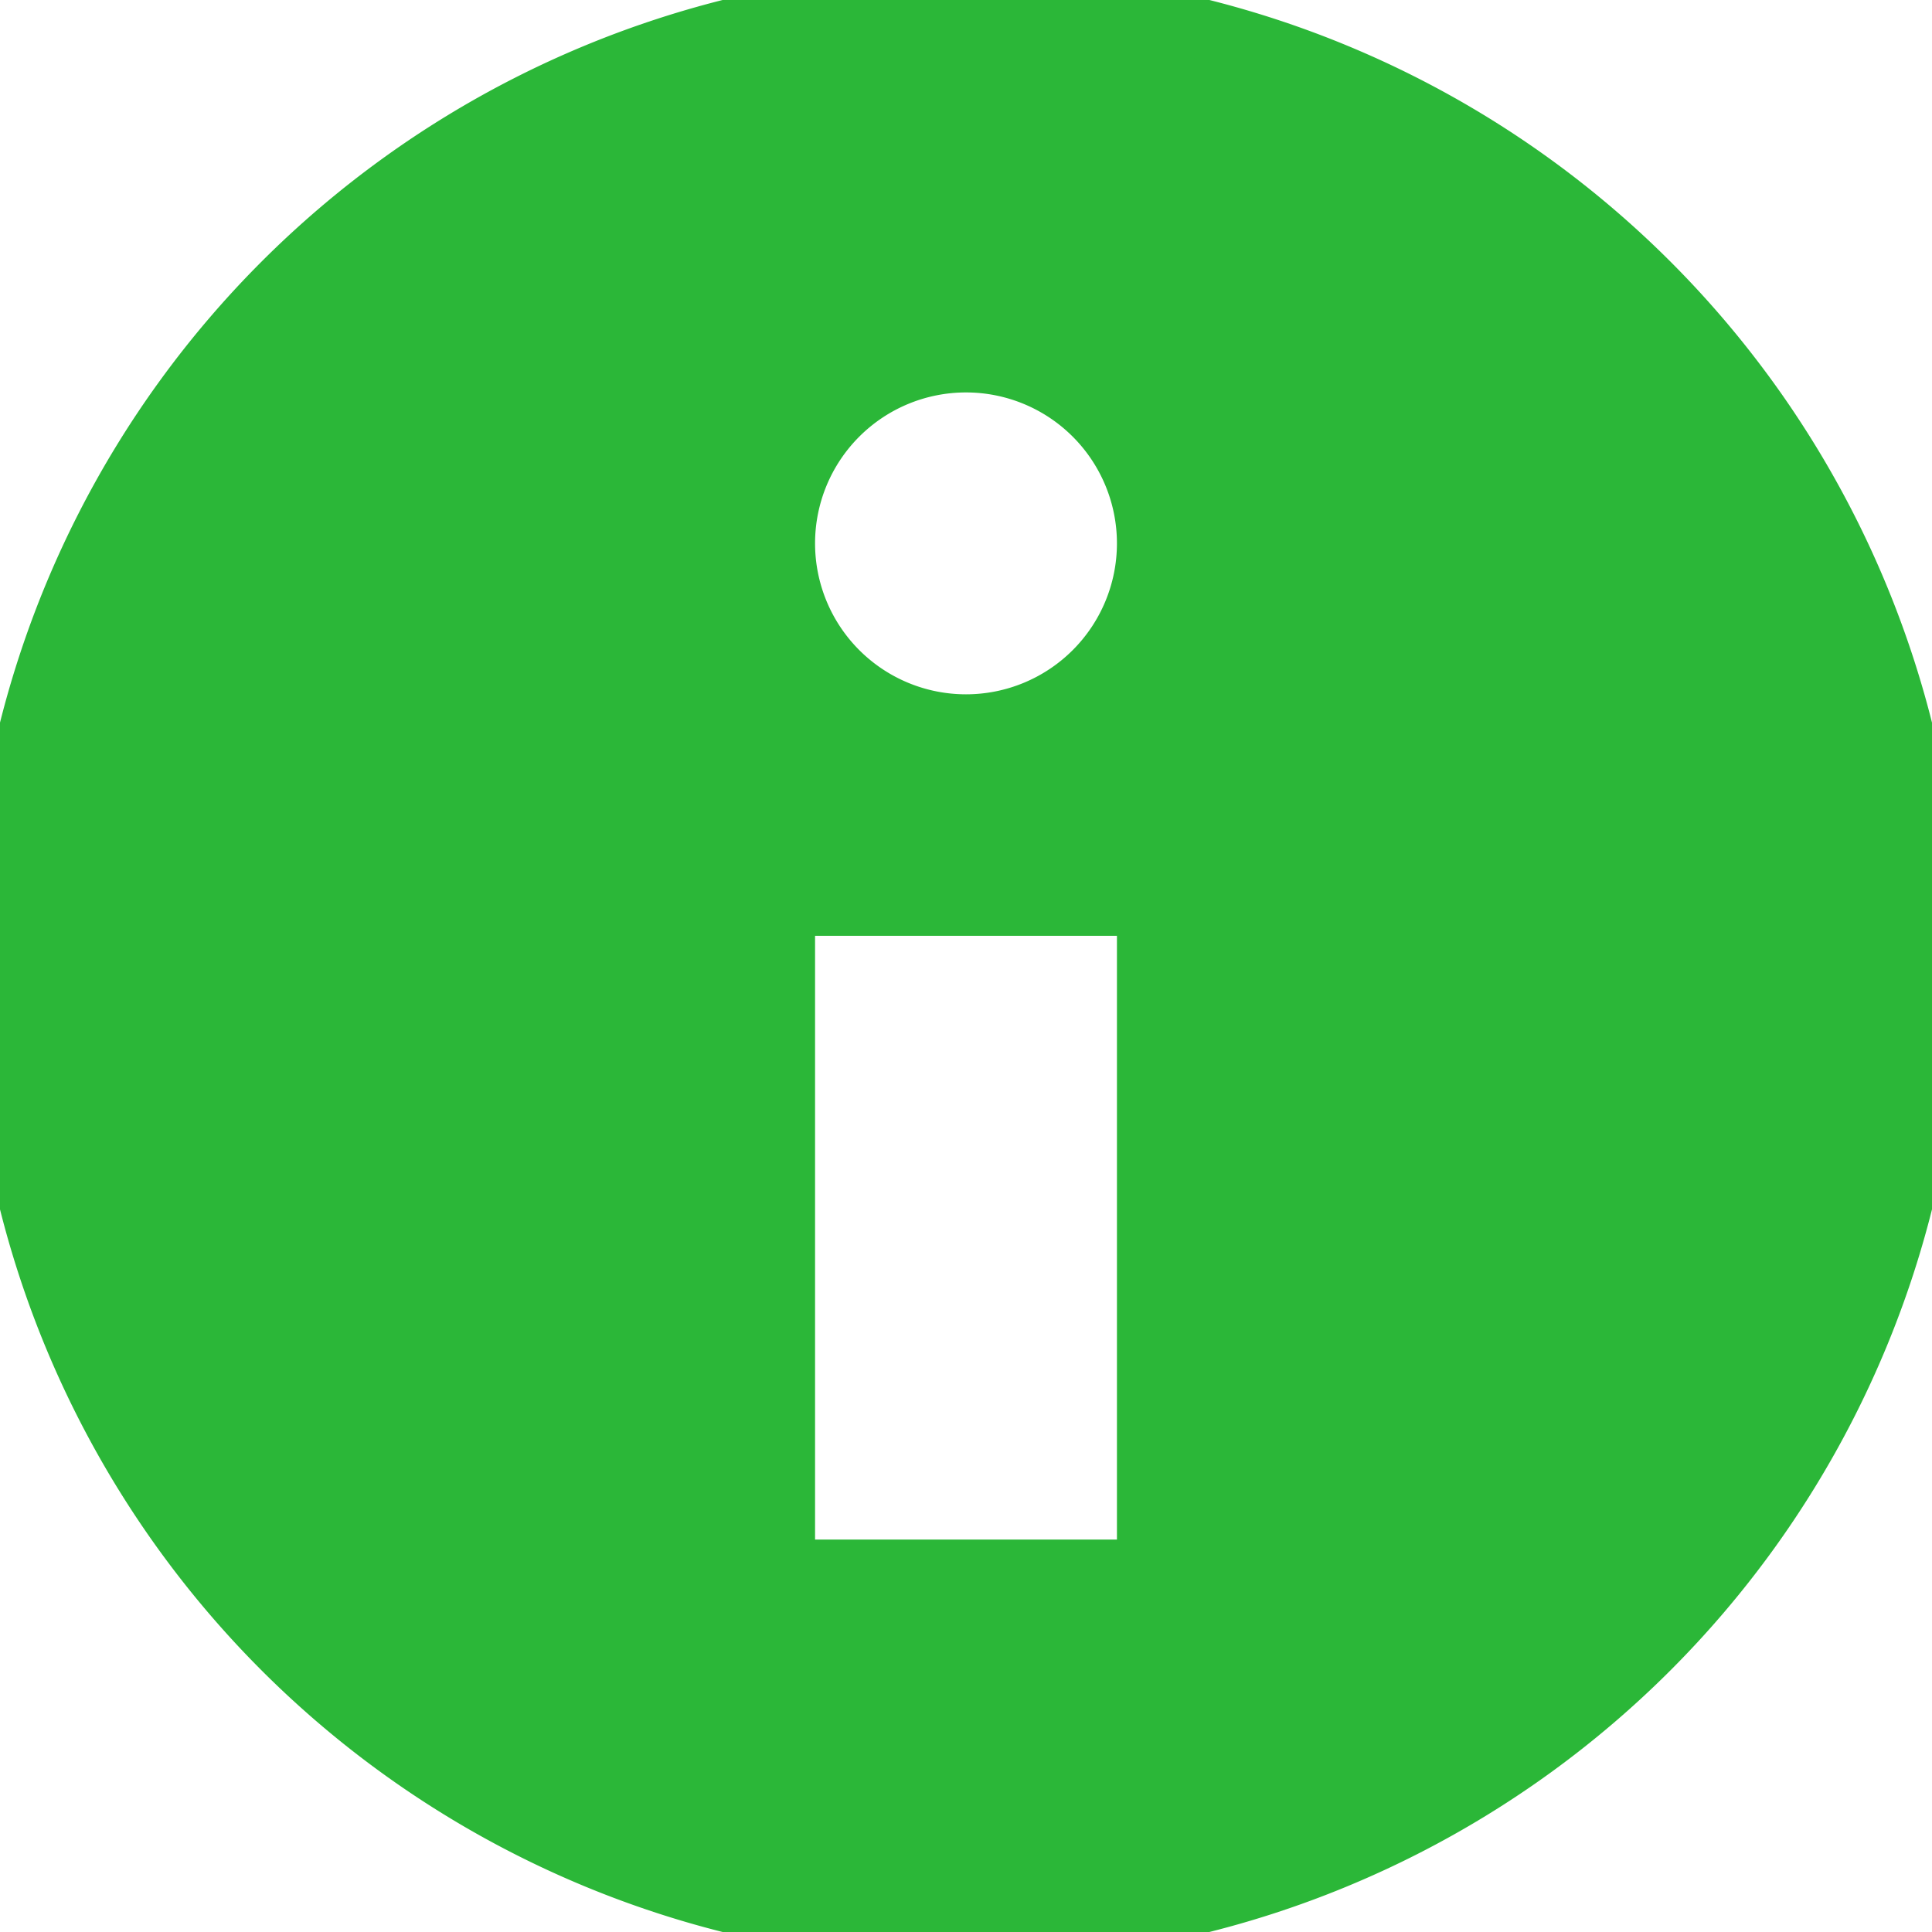 <?xml version="1.0" ?><svg height="32" enable-background="new 0 0 300 300" style=" fill: #2bb738; color: #2bb738;" color-interpolation-filters="sRGB" id="info" viewBox="0 0 32 32" width="32" xmlns="http://www.w3.org/2000/svg"><path d=" M16 0 A16 16 0 0 1 16 32 A16 16 0 0 1 16 0 M19 15 L13 15 L13 26 L19 26 z M16 6 A3 3 0 0 0 16 12 A3 3 0 0 0 16 6 " fill="#2bb738" stroke="#2bb738"/></svg>